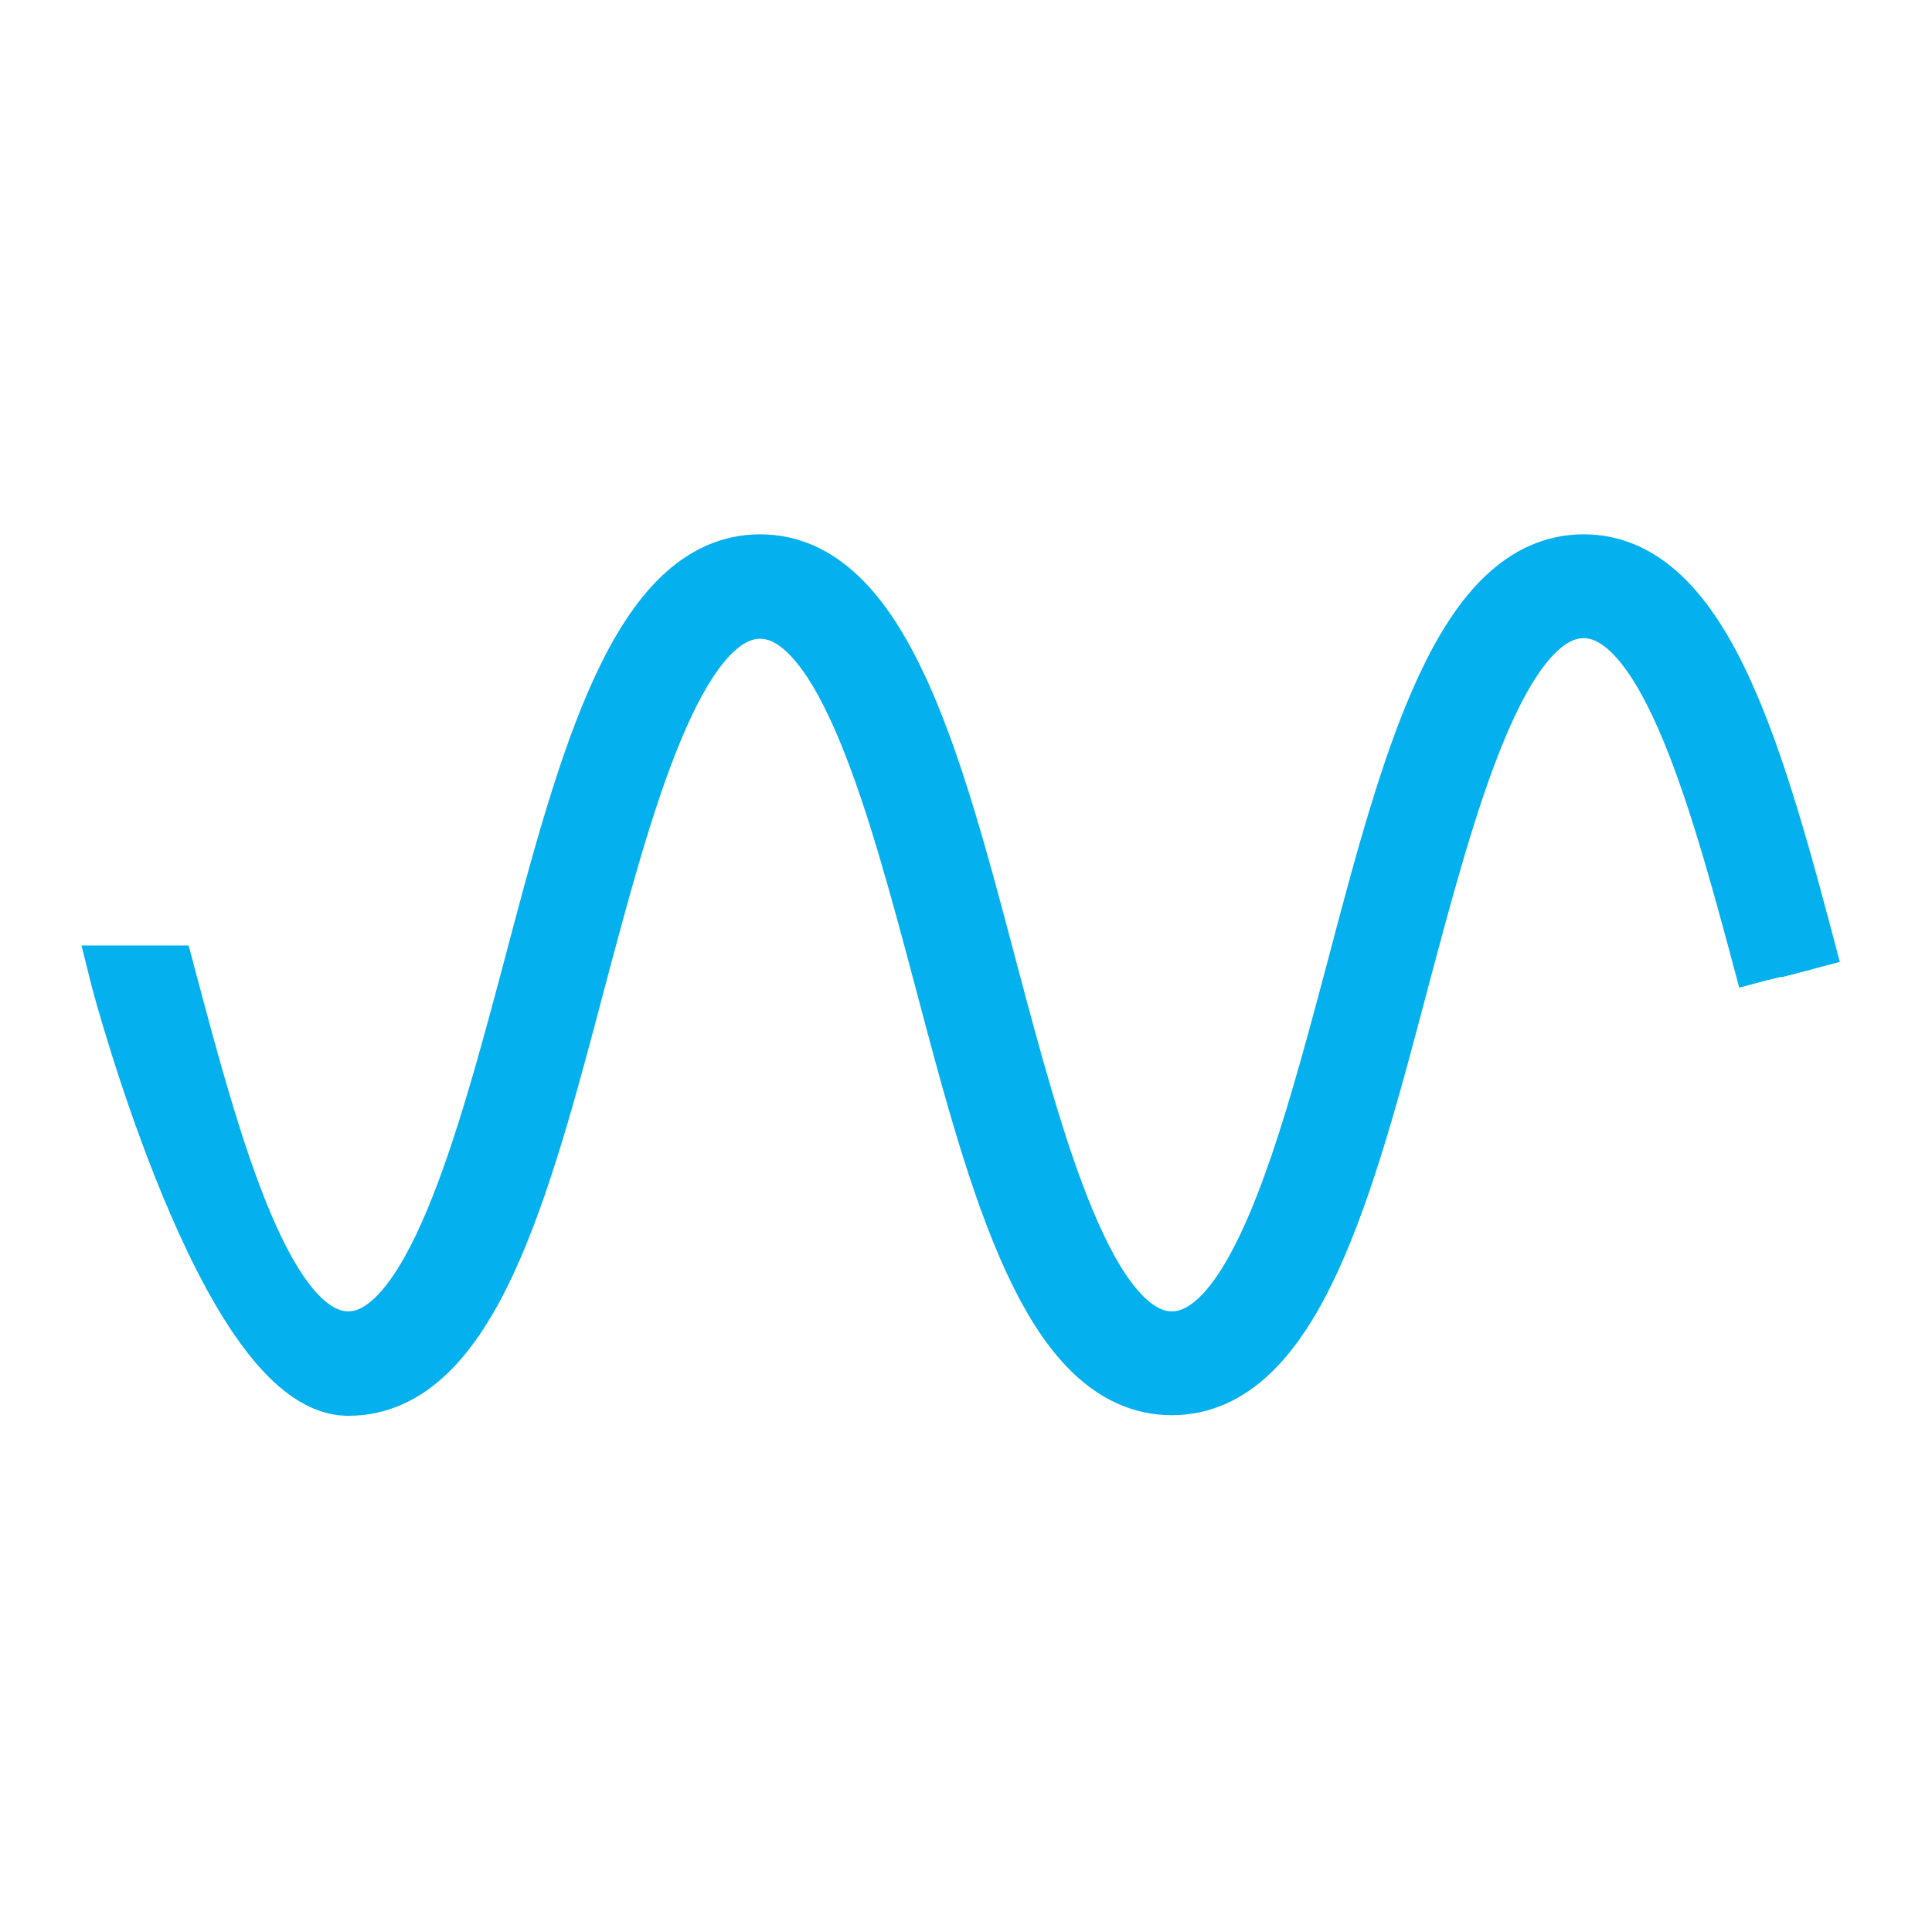 <?xml version="1.0" encoding="utf-8"?>
<!-- Generator: Adobe Illustrator 26.2.1, SVG Export Plug-In . SVG Version: 6.00 Build 0)  -->
<svg version="1.1" id="Layer_1" xmlns="http://www.w3.org/2000/svg" xmlns:xlink="http://www.w3.org/1999/xlink" x="0px" y="0px"
	 width="32px" height="32px" viewBox="0 0 32 32" enable-background="new 0 0 32 32" xml:space="preserve">
<g id="Icon">
	<path fill="#2BA8FC" stroke="#04B0ED" stroke-miterlimit="10" d="M29.29,16.23c-0.77-2.89-1.63-6.16-3.06-6.16
		s-2.29,3.27-3.06,6.16c-0.91,3.45-1.78,6.71-3.76,6.71s-2.85-3.26-3.76-6.7c-0.77-2.89-1.63-6.16-3.06-6.16s-2.29,3.27-3.06,6.16
		c-0.91,3.45-1.78,6.71-3.76,6.71s-3.76-6.71-3.76-6.71l-0.02-0.08h0.75c0.76,2.86,1.62,6.06,3.03,6.06s2.29-3.27,3.06-6.16
		c0.91-3.45,1.78-6.71,3.76-6.71s2.85,3.26,3.76,6.71c0.77,2.89,1.63,6.16,3.06,6.16s2.29-3.27,3.06-6.16
		c0.91-3.45,1.78-6.71,3.76-6.71s2.85,3.26,3.76,6.71"/>
</g>
<g id="Transparent">
	<rect fill="none" width="32" height="32"/>
</g>
</svg>
